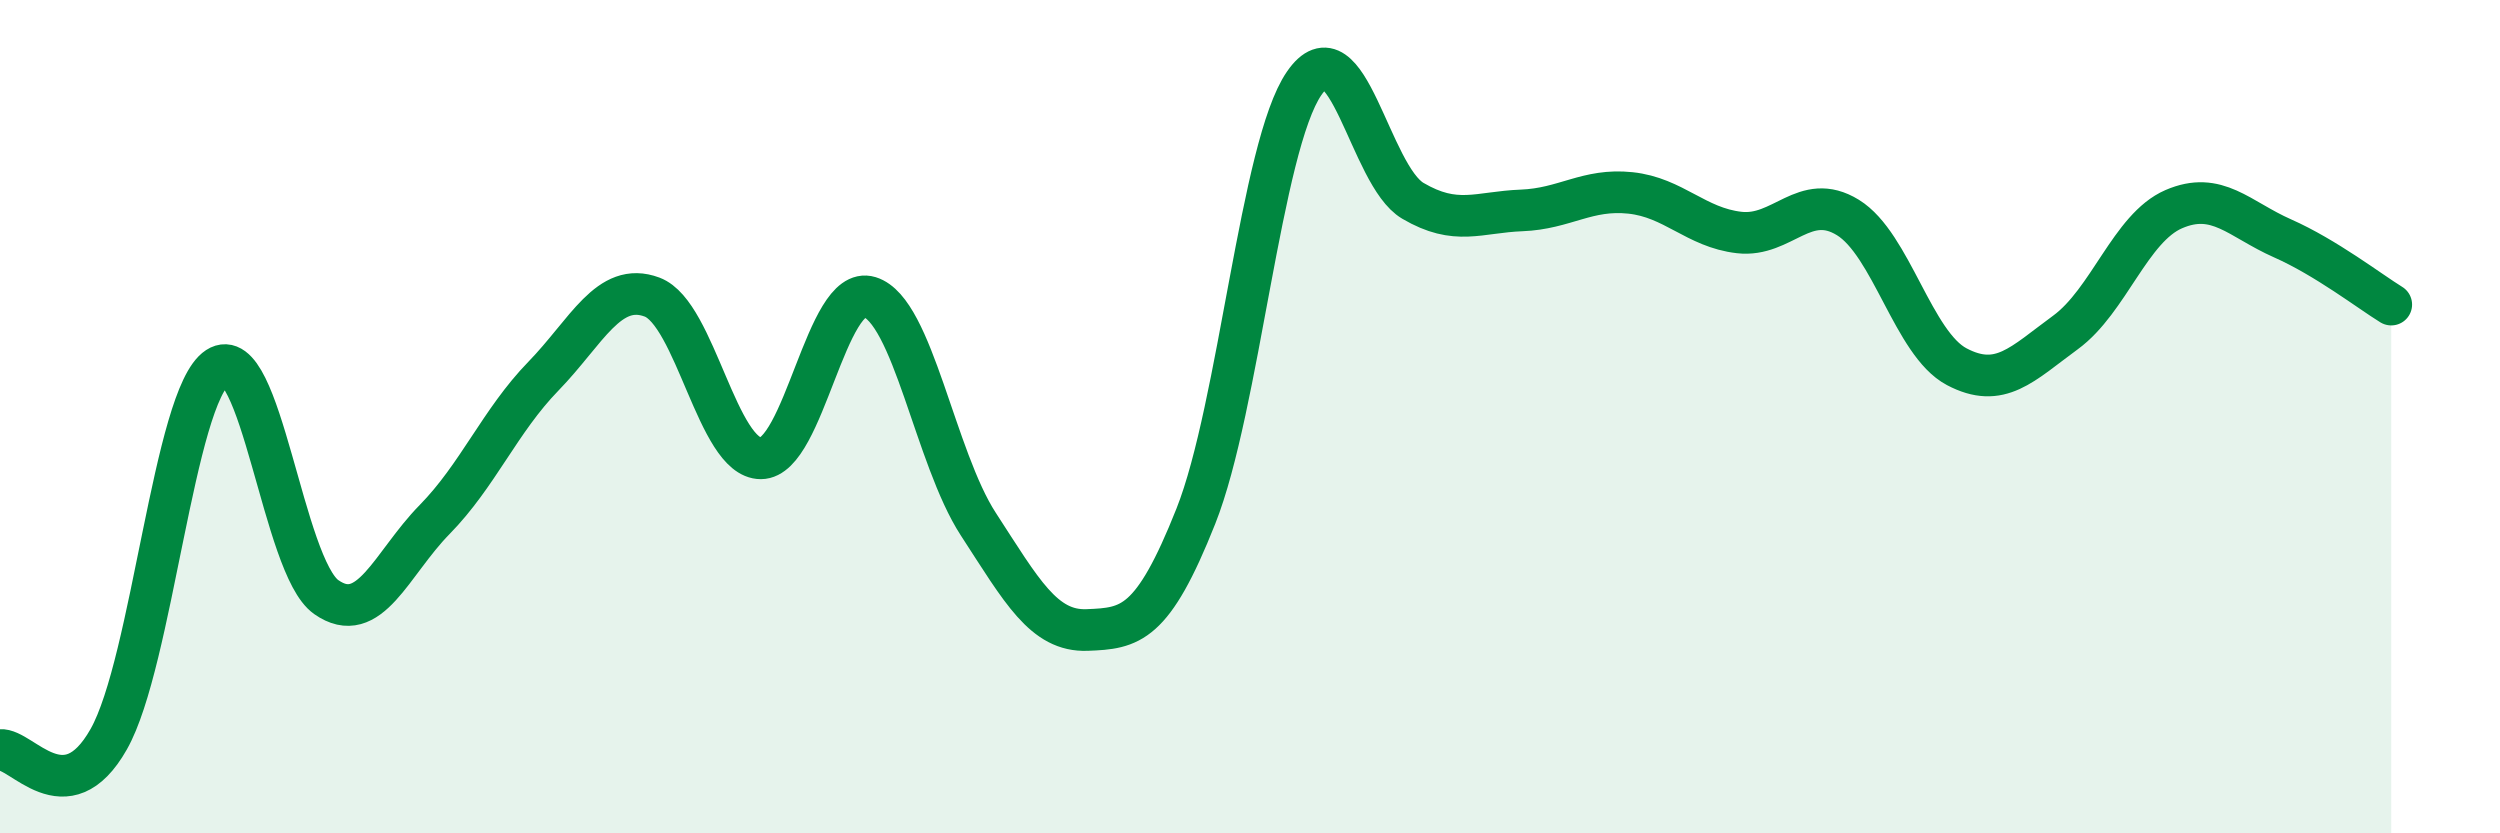 
    <svg width="60" height="20" viewBox="0 0 60 20" xmlns="http://www.w3.org/2000/svg">
      <path
        d="M 0,18 C 0.52,17.95 1.57,19.58 2.61,17.74 C 3.65,15.9 4.18,9.5 5.22,8.82 C 6.26,8.14 6.79,13.6 7.83,14.33 C 8.87,15.06 9.39,13.53 10.43,12.47 C 11.47,11.41 12,10.1 13.04,9.03 C 14.08,7.96 14.61,6.74 15.65,7.13 C 16.69,7.52 17.22,11 18.26,11 C 19.3,11 19.83,6.81 20.87,7.13 C 21.91,7.45 22.44,10.98 23.48,12.58 C 24.52,14.18 25.05,15.16 26.09,15.12 C 27.13,15.08 27.66,15.01 28.7,12.39 C 29.74,9.77 30.26,3.51 31.3,2 C 32.34,0.49 32.87,4.21 33.91,4.82 C 34.95,5.43 35.48,5.09 36.52,5.05 C 37.56,5.01 38.09,4.52 39.13,4.63 C 40.17,4.74 40.7,5.46 41.74,5.58 C 42.78,5.7 43.31,4.58 44.35,5.22 C 45.39,5.86 45.92,8.25 46.96,8.8 C 48,9.35 48.53,8.74 49.57,7.98 C 50.61,7.22 51.13,5.47 52.17,5.02 C 53.21,4.57 53.74,5.26 54.78,5.72 C 55.82,6.18 56.87,6.99 57.39,7.31L57.39 20L0 20Z"
        fill="#008740"
        opacity="0.1"
        stroke-linecap="round"
        stroke-linejoin="round"
      />
      <path
        d="M 0,18 C 0.52,17.95 1.57,19.58 2.61,17.74 C 3.65,15.9 4.18,9.5 5.22,8.82 C 6.26,8.14 6.79,13.6 7.83,14.33 C 8.87,15.06 9.39,13.53 10.43,12.47 C 11.47,11.41 12,10.1 13.04,9.03 C 14.08,7.96 14.61,6.74 15.65,7.13 C 16.69,7.52 17.22,11 18.26,11 C 19.3,11 19.83,6.81 20.87,7.13 C 21.91,7.45 22.44,10.98 23.48,12.58 C 24.52,14.18 25.05,15.16 26.09,15.12 C 27.13,15.08 27.66,15.01 28.7,12.39 C 29.74,9.77 30.26,3.51 31.3,2 C 32.34,0.49 32.87,4.21 33.91,4.82 C 34.95,5.43 35.48,5.09 36.52,5.05 C 37.56,5.01 38.09,4.52 39.13,4.63 C 40.17,4.74 40.7,5.46 41.74,5.58 C 42.78,5.7 43.31,4.58 44.35,5.22 C 45.39,5.86 45.92,8.25 46.96,8.8 C 48,9.35 48.53,8.74 49.57,7.98 C 50.61,7.22 51.13,5.47 52.17,5.02 C 53.21,4.57 53.74,5.26 54.78,5.72 C 55.82,6.18 56.87,6.99 57.39,7.31"
        stroke="#008740"
        stroke-width="1"
        fill="none"
        stroke-linecap="round"
        stroke-linejoin="round"
      />
    </svg>
  